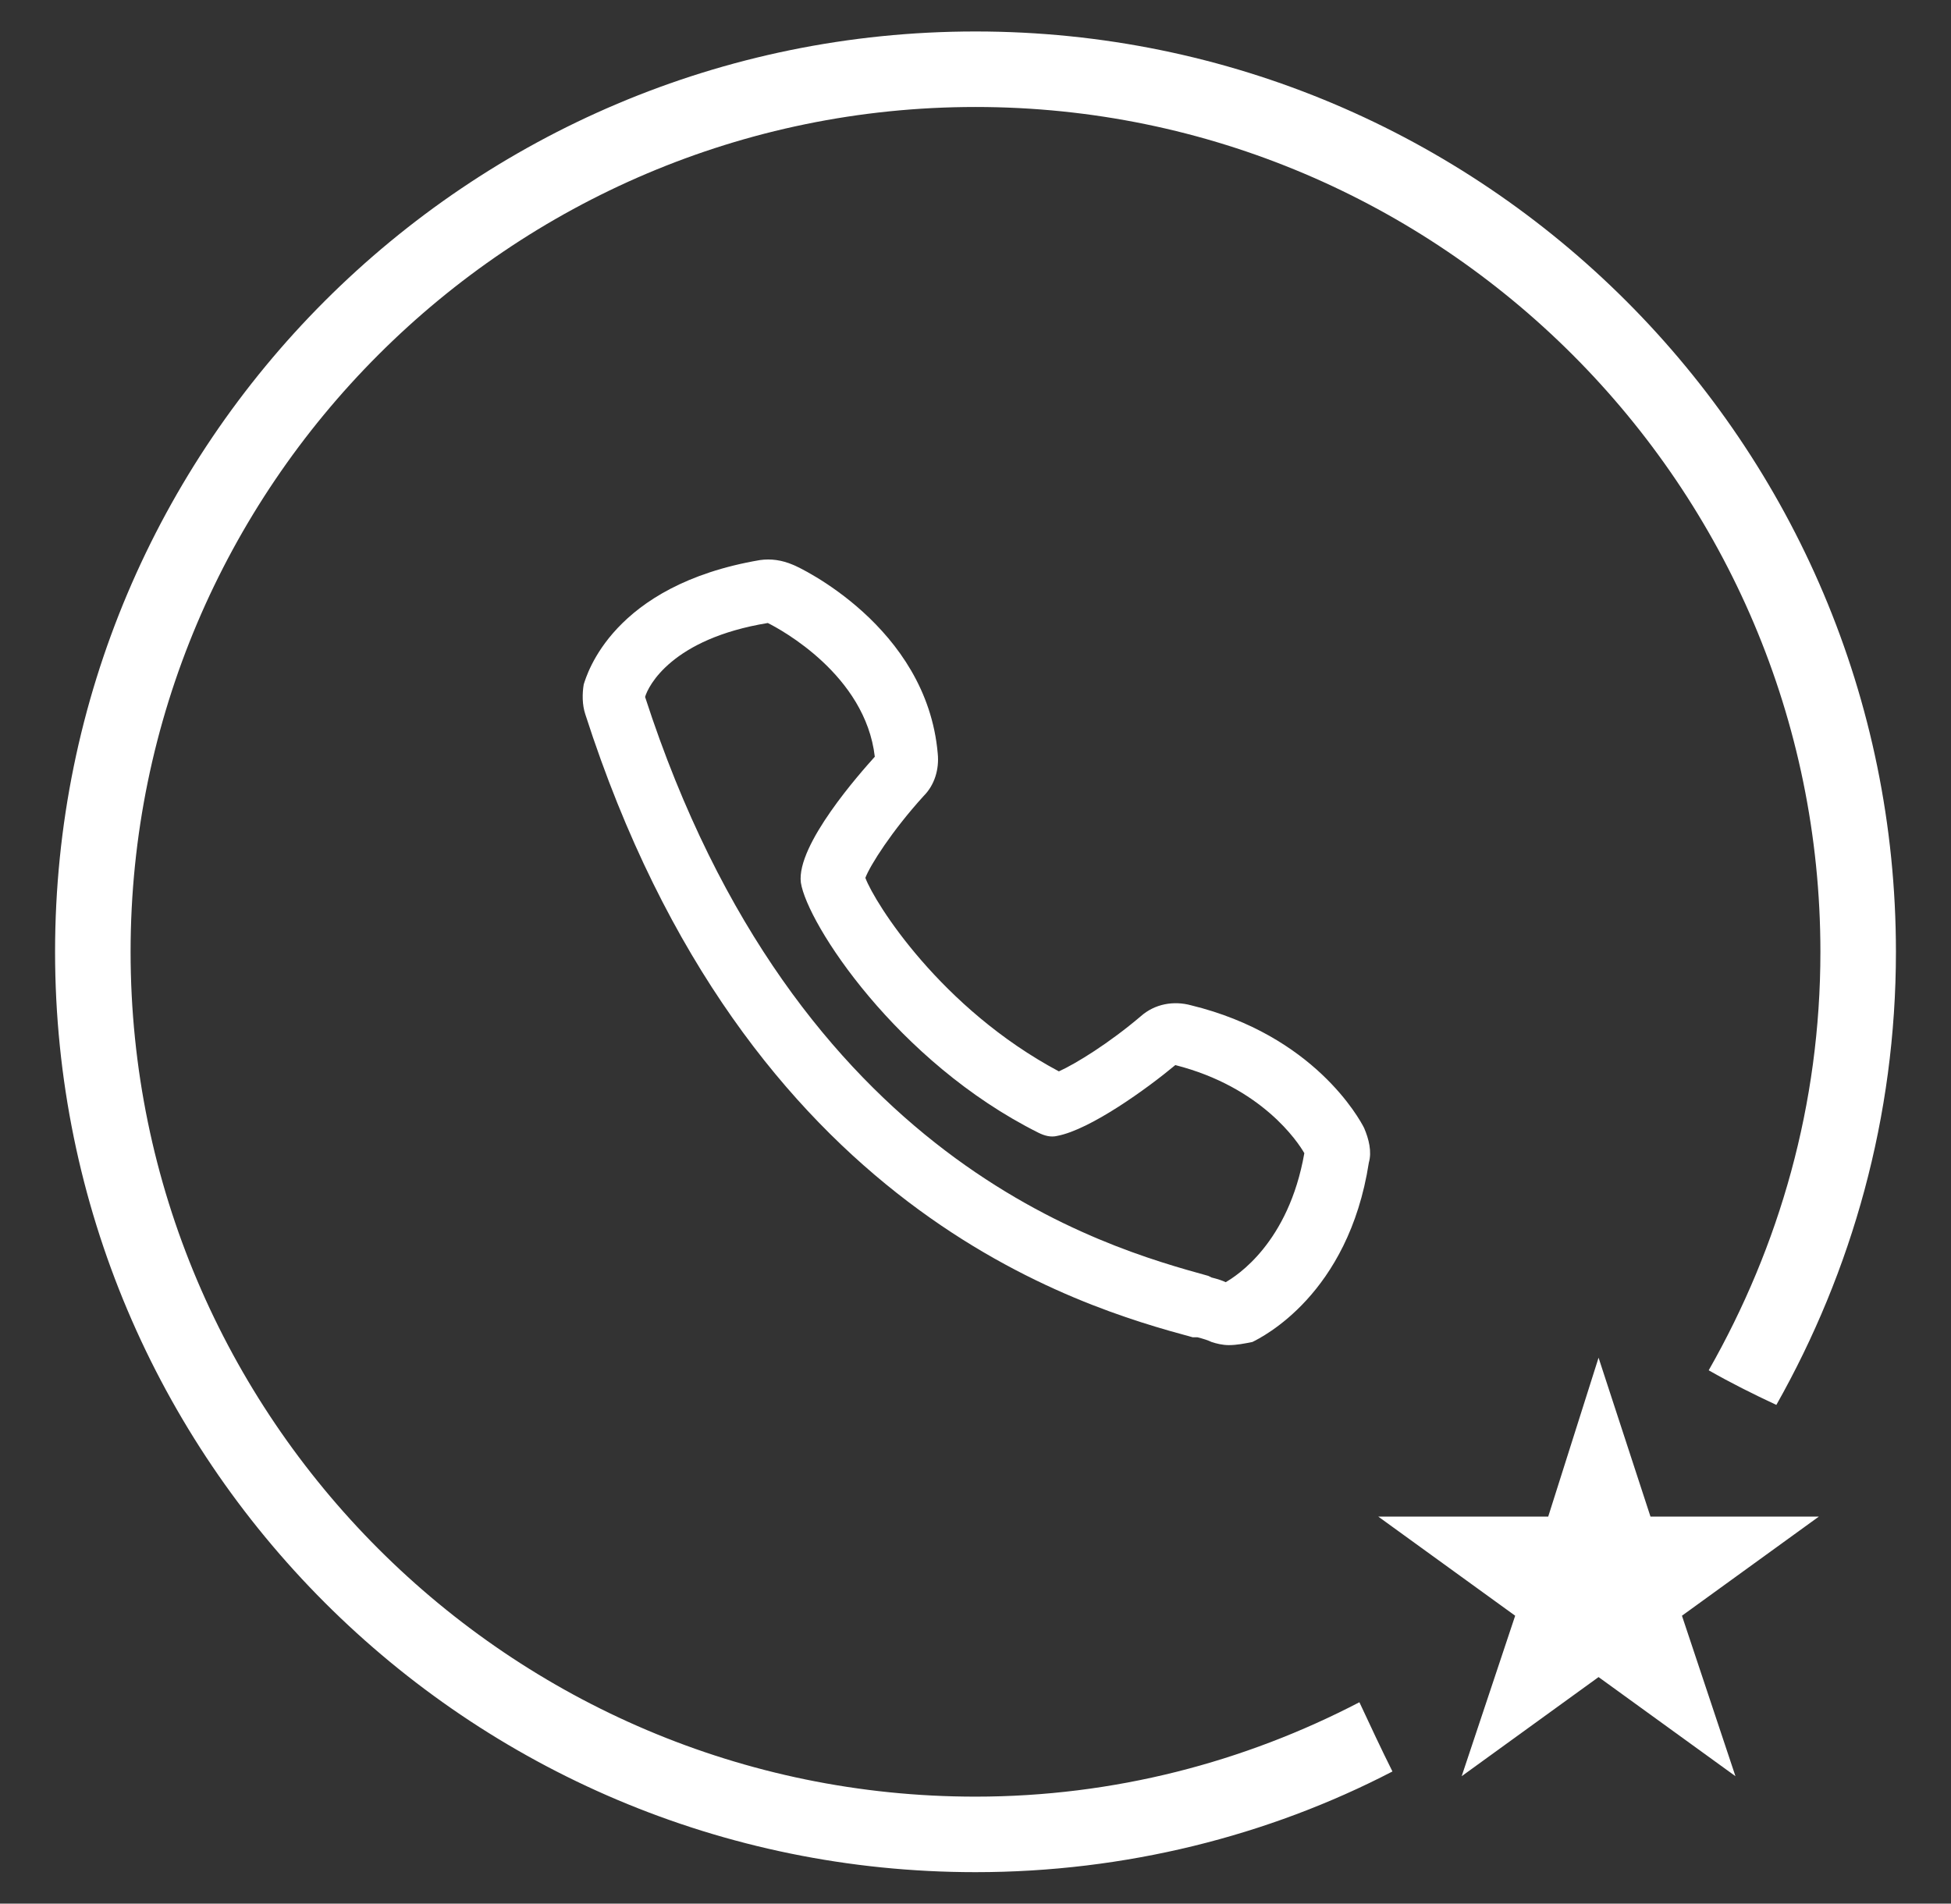 <?xml version="1.0" encoding="utf-8"?>
<!-- Generator: Adobe Illustrator 26.0.0, SVG Export Plug-In . SVG Version: 6.00 Build 0)  -->
<svg version="1.1" id="Camada_1" xmlns="http://www.w3.org/2000/svg" xmlns:xlink="http://www.w3.org/1999/xlink" x="0px" y="0px"
	 viewBox="0 0 124 121" style="enable-background:new 0 0 124 121;" xml:space="preserve">
<rect x="0" y="0" width="124" height="121" fill="#333333" stroke="none"/>
<style type="text/css">
	.st0{fill:#FFFFFF;}
	.st1{fill-rule:evenodd;clip-rule:evenodd;fill:#FFFFFF;}
</style>
<g>
	<g>
		<g>
			<path class="st0" d="M78.1,85.5c-0.4,0-0.8-0.1-1.1-0.2c-0.2-0.1-0.5-0.2-0.9-0.3L75.8,85c-7-1.9-28.4-7.9-38.6-39.6
				c-0.2-0.6-0.2-1.3-0.1-1.9c0.2-0.6,1.8-6.3,11.2-7.9c0.7-0.1,1.4,0,2.1,0.3c0.3,0.1,8.5,3.9,9.2,12c0.1,1-0.2,2-0.9,2.7
				c-2,2.2-3.4,4.4-3.7,5.2c0.6,1.6,4.8,8.3,12.3,12.3c1.1-0.5,3.2-1.8,5.2-3.5c0.9-0.8,2.1-1,3.2-0.7c7.8,1.9,10.7,7.2,11,7.8
				c0.3,0.7,0.5,1.5,0.3,2.2c-1.3,8.4-6.8,11.1-7.4,11.4C79.1,85.4,78.6,85.5,78.1,85.5z M78.2,81.5C78.2,81.5,78.2,81.5,78.2,81.5
				C78.2,81.5,78.2,81.5,78.2,81.5z M41,44.3c9.6,29.6,29.3,35,35.8,36.8l0.2,0.1c0.4,0.1,0.7,0.2,0.9,0.3c0.7-0.4,4-2.5,5-8.2
				c-0.4-0.7-2.7-4.2-8.2-5.6c-1.8,1.5-5.4,4.1-7.5,4.5c-0.4,0.1-0.8,0-1.2-0.2C57,67.5,51.3,58.7,50.9,56.1c-0.3-2.4,3.8-7,4.7-8
				c-0.6-5.2-6-8.1-6.8-8.5C42.7,40.6,41.2,43.6,41,44.3z M83,73.1C83,73.1,83,73.1,83,73.1C83,73.1,83,73.1,83,73.1z M74.6,67.6
				C74.6,67.6,74.6,67.6,74.6,67.6C74.6,67.6,74.6,67.6,74.6,67.6z M54.9,56L54.9,56L54.9,56z M55.6,48.2L55.6,48.2L55.6,48.2z
				 M49,39.5C49,39.5,49,39.5,49,39.5C49,39.5,49,39.5,49,39.5z M48.7,39.5C48.7,39.5,48.7,39.5,48.7,39.5
				C48.7,39.5,48.7,39.5,48.7,39.5z"/>
		</g>
	</g>
	<g>
		<g>
			<path class="st0" d="M62,114.2c-29.6,0-53.7-24.1-53.7-53.7S32.4,6.8,62,6.8s53.7,24.1,53.7,53.7c0,9.7-2.6,18.7-7.1,26.6
				c1.4,0.8,2.8,1.5,4.3,2.2c4.8-8.5,7.6-18.3,7.6-28.8C120.5,28.2,94.3,2,62,2S3.5,28.2,3.5,60.5S29.7,119,62,119
				c9.5,0,18.6-2.3,26.5-6.4c-0.7-1.4-1.4-2.9-2.1-4.4C79.1,112,70.8,114.2,62,114.2z"/>
		</g>
		<g>
			<polygon class="st1" points="101.6,86.3 104.9,96.4 115.6,96.4 106.9,102.7 110.3,112.9 101.6,106.6 92.9,112.9 96.3,102.7 
				87.6,96.4 98.4,96.4 			"/>
		</g>
	</g>
</g>
</svg>
